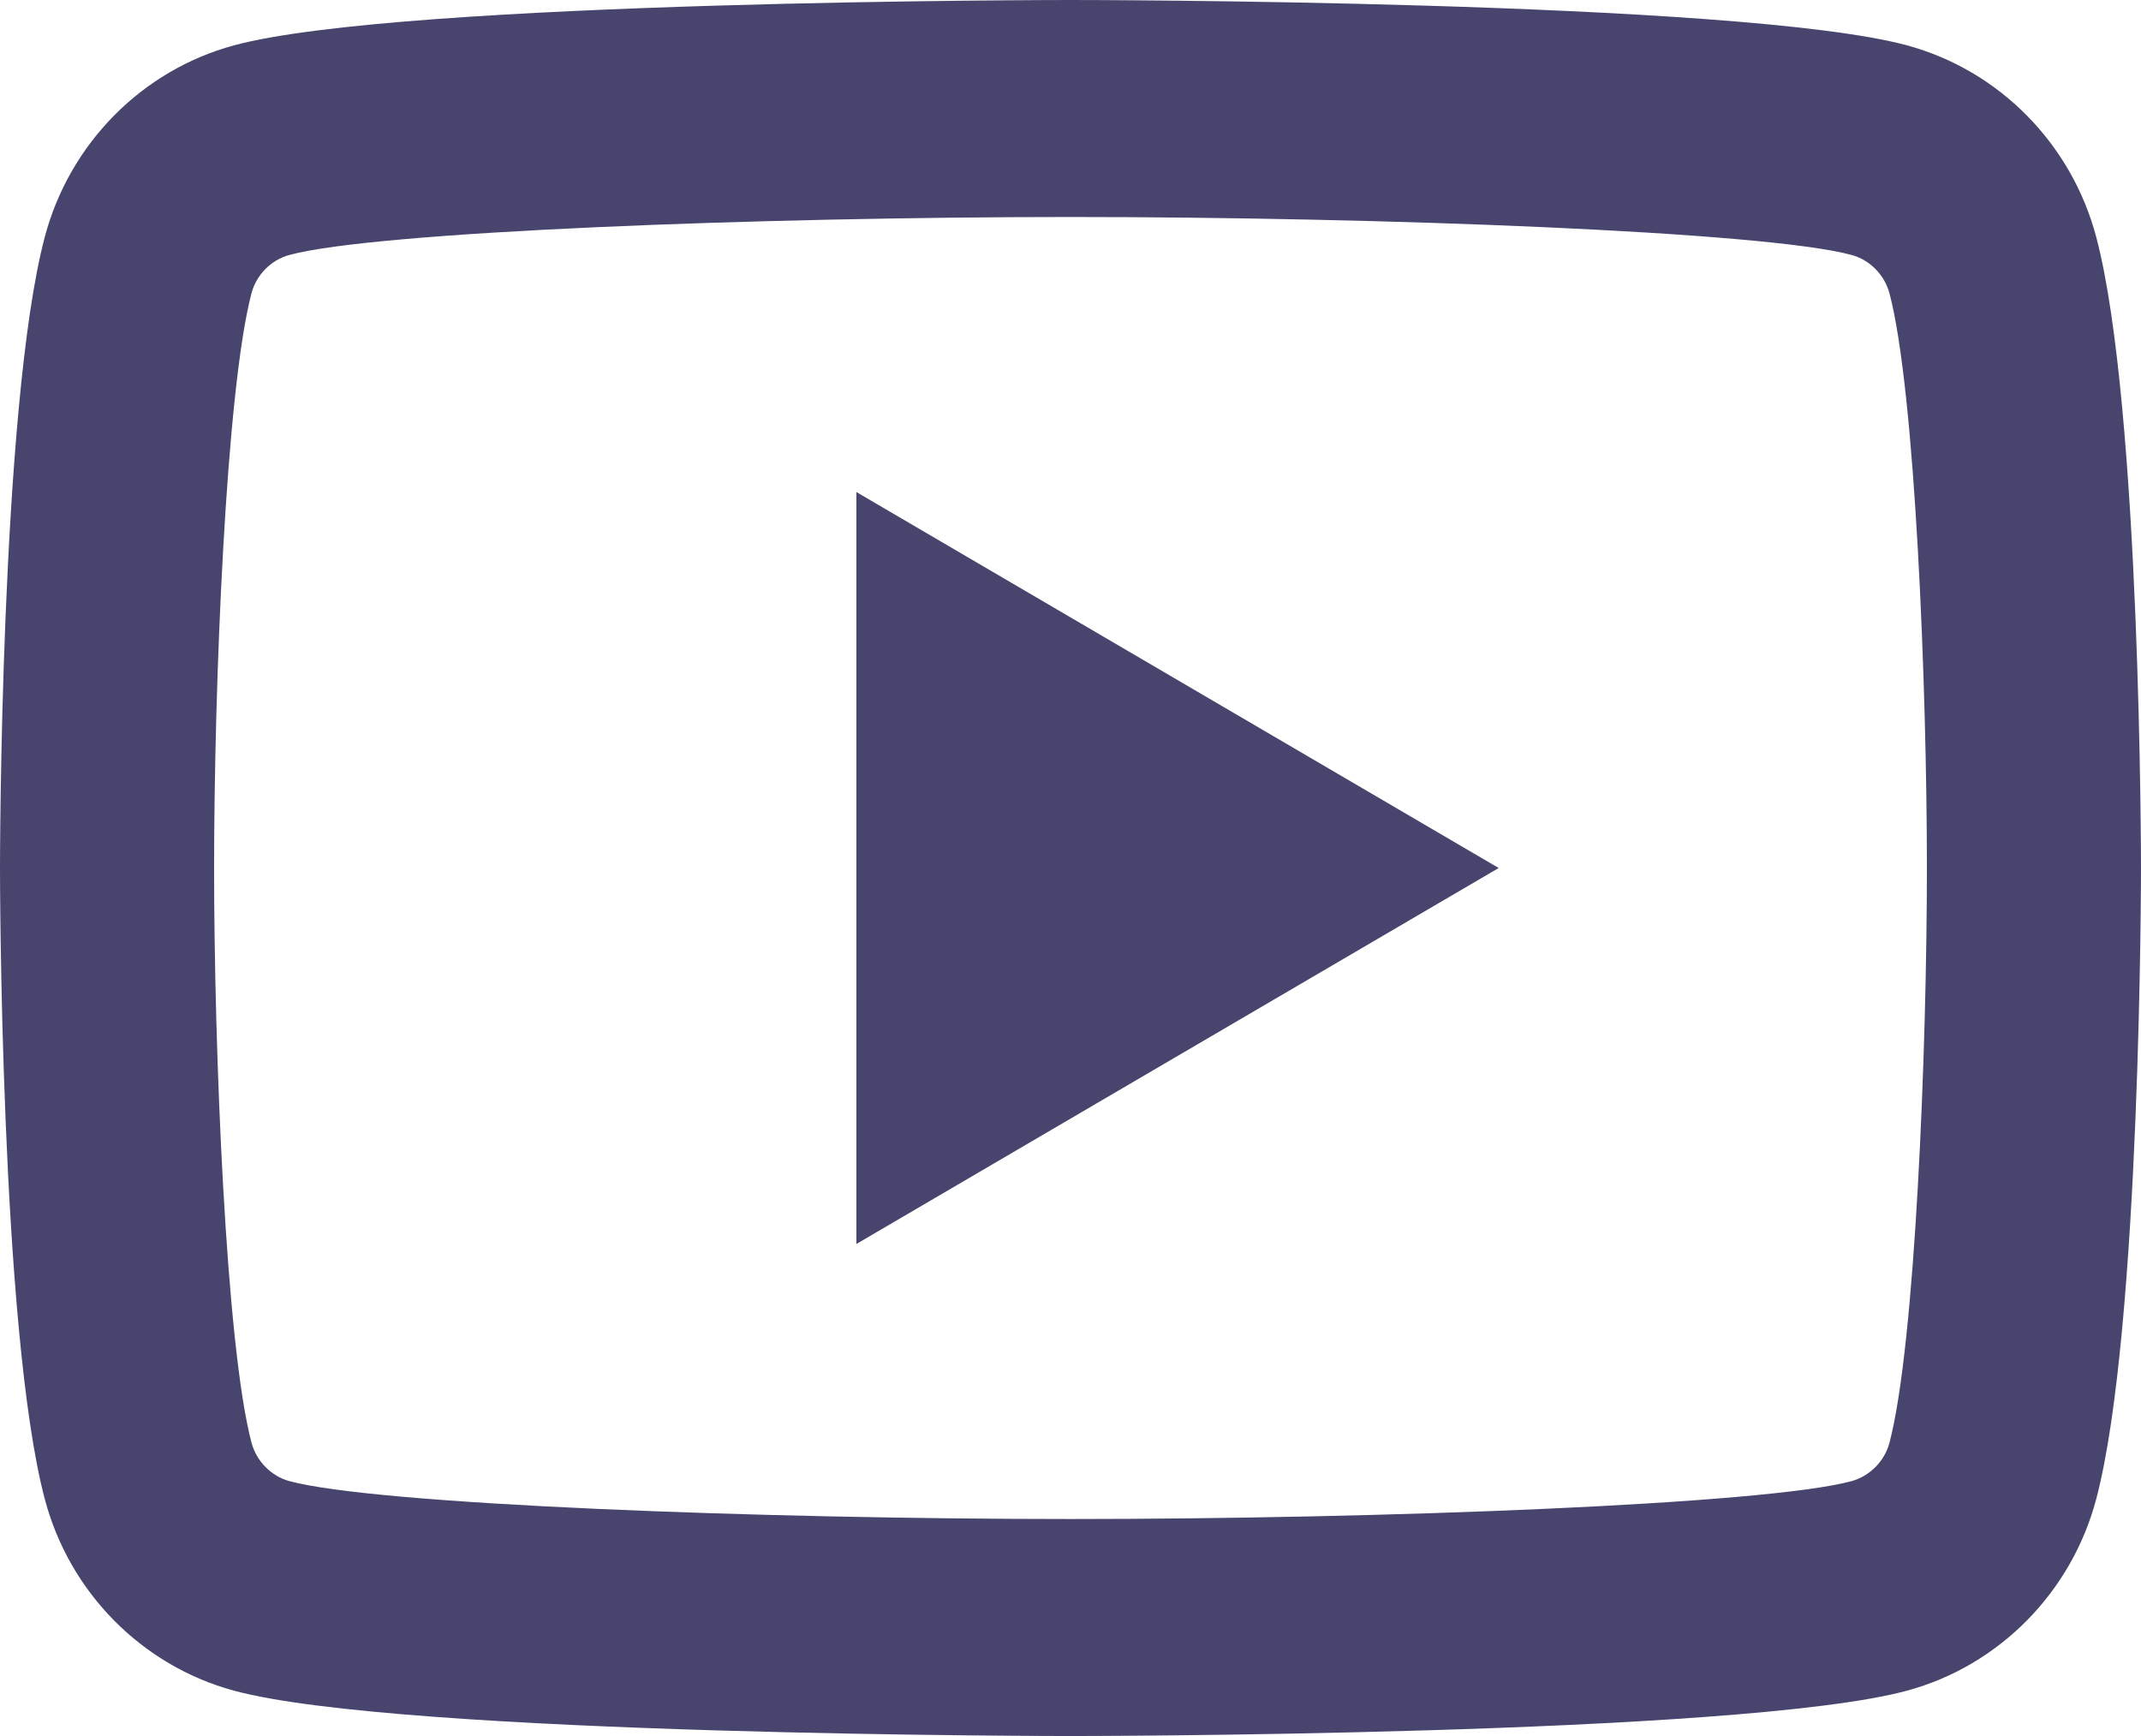 <svg width="37" height="30" viewBox="0 0 37 30" fill="none" xmlns="http://www.w3.org/2000/svg">
<path d="M18.5 0C18.5 0 6.929 -5.88298e-05 4.043 0.784C2.45 1.215 1.199 2.485 0.773 4.098C-5.80549e-05 7.023 0 15 0 15C0 15 -5.80549e-05 22.977 0.773 25.902C1.199 27.517 2.452 28.785 4.043 29.216C6.929 30 18.5 30 18.5 30C18.5 30 30.071 30 32.957 29.216C34.548 28.785 35.801 27.515 36.227 25.902C37 22.977 37 15 37 15C37 15 37 7.023 36.227 4.098C35.801 2.485 34.548 1.215 32.957 0.784C30.071 -5.88298e-05 18.5 0 18.5 0ZM18.5 3.75C23.832 3.75 30.508 4.001 31.999 4.406C32.312 4.49 32.568 4.75 32.653 5.068C33.099 6.752 33.3 11.891 33.3 15C33.3 18.109 33.099 23.246 32.653 24.932C32.57 25.248 32.314 25.508 31.999 25.595C30.51 26 23.832 26.25 18.5 26.25C13.17 26.25 6.494 26 5.001 25.595C4.688 25.51 4.432 25.25 4.347 24.932C3.901 23.248 3.7 18.109 3.7 15C3.7 11.891 3.901 6.752 4.347 5.065C4.43 4.75 4.686 4.49 5.001 4.406C6.49 4.001 13.168 3.75 18.5 3.75ZM14.8 8.503V21.497L25.9 15L14.8 8.503Z" fill="#47456D"/>
</svg>
